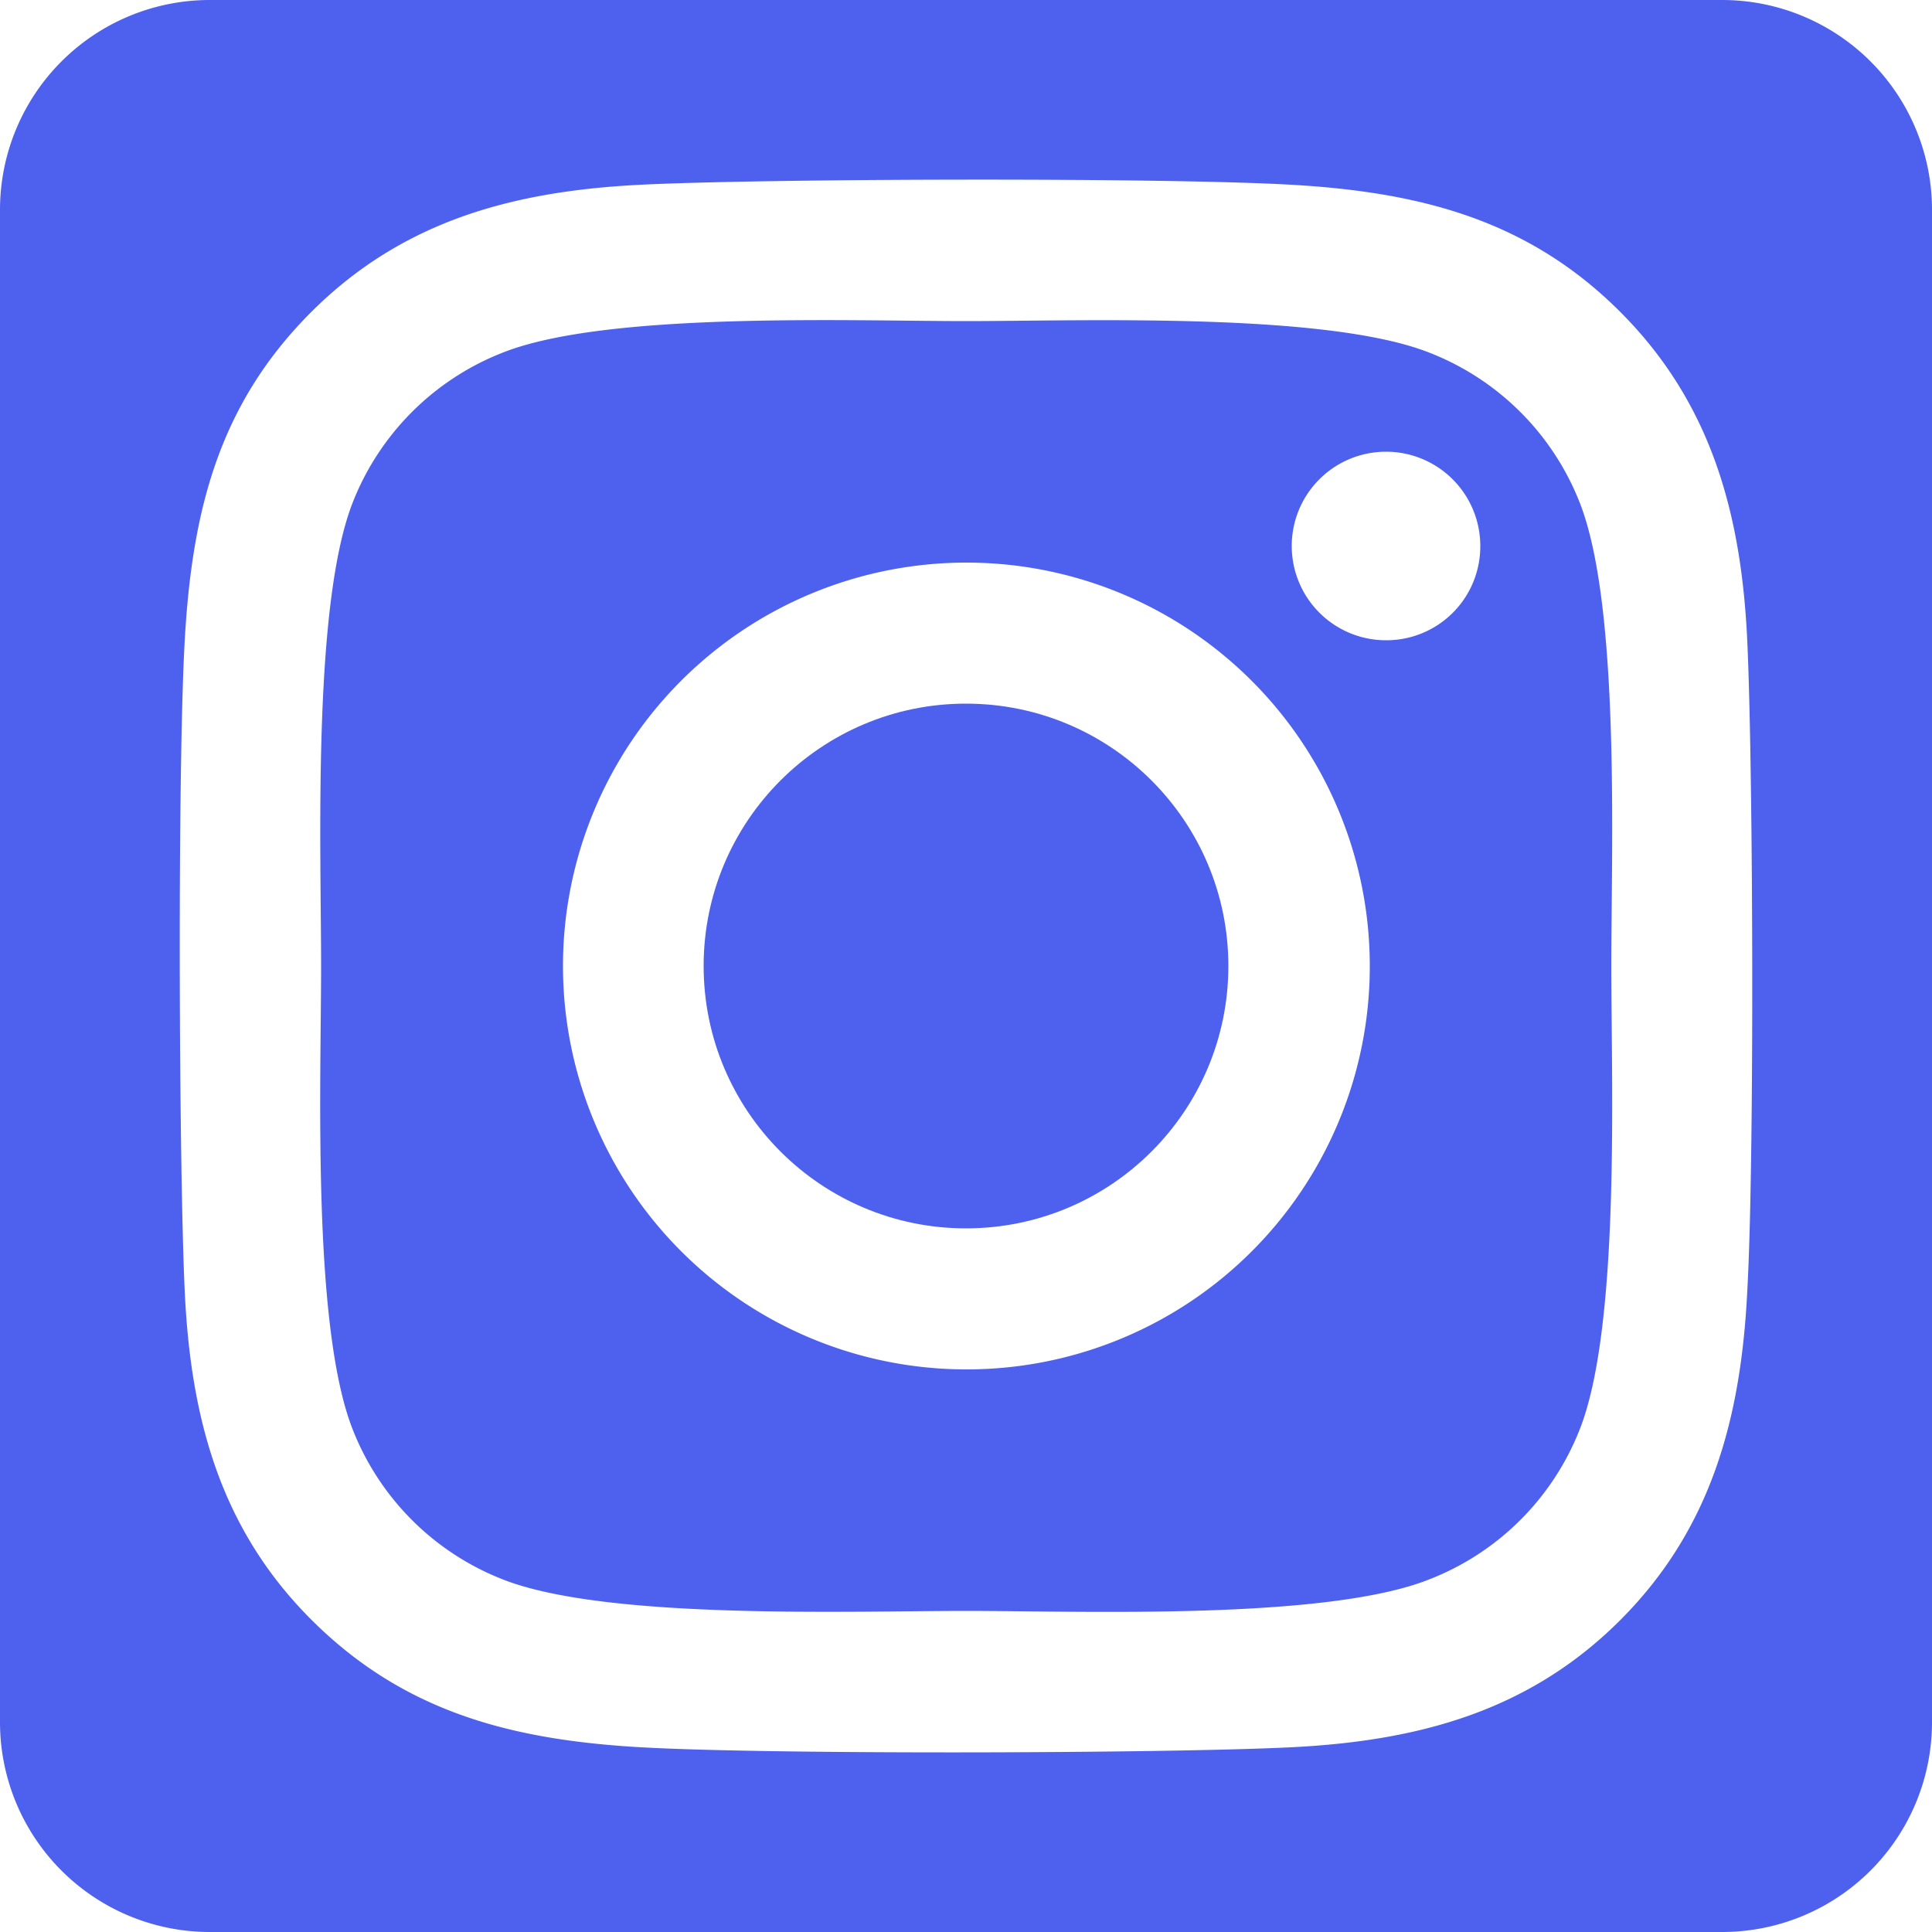 <svg xmlns="http://www.w3.org/2000/svg" viewBox="0 0 50 50"><defs><style>.a{fill:#4E60EE;}</style></defs><title>footer-icon-intagram</title><circle class="a" cx="25" cy="25" r="6.79"/><path class="a" d="M40.88,13A6.85,6.85,0,0,0,37,9.13c-2.67-1.06-9-.82-12-.82s-9.32-.25-12,.82A6.85,6.85,0,0,0,9.13,13c-1.05,2.67-.82,9-.82,12s-.24,9.32.82,12A6.85,6.85,0,0,0,13,40.87c2.67,1.06,9,.82,12,.82s9.33.25,12-.82A6.85,6.85,0,0,0,40.88,37c1.06-2.67.82-9,.82-12S41.94,15.68,40.88,13ZM25,35.44A10.44,10.44,0,1,1,35.45,25,10.43,10.43,0,0,1,25,35.44ZM35.87,16.57a2.44,2.44,0,1,1,2.44-2.44A2.43,2.43,0,0,1,35.87,16.57Z"/><path class="a" d="M44.57,0H5.43A5.43,5.43,0,0,0,0,5.43V44.57A5.43,5.43,0,0,0,5.43,50H44.57A5.43,5.43,0,0,0,50,44.57V5.43A5.43,5.43,0,0,0,44.57,0Zm.65,33.4c-.16,3.26-.91,6.15-3.29,8.53s-5.27,3.13-8.53,3.29-13.44.19-16.8,0-6.14-.91-8.53-3.29S4.93,36.66,4.78,33.4,4.59,20,4.78,16.59s.9-6.15,3.29-8.53,5.28-3.12,8.53-3.28,13.44-.19,16.8,0,6.15.91,8.53,3.29,3.14,5.27,3.29,8.53S45.41,30,45.22,33.4Z"/></svg>